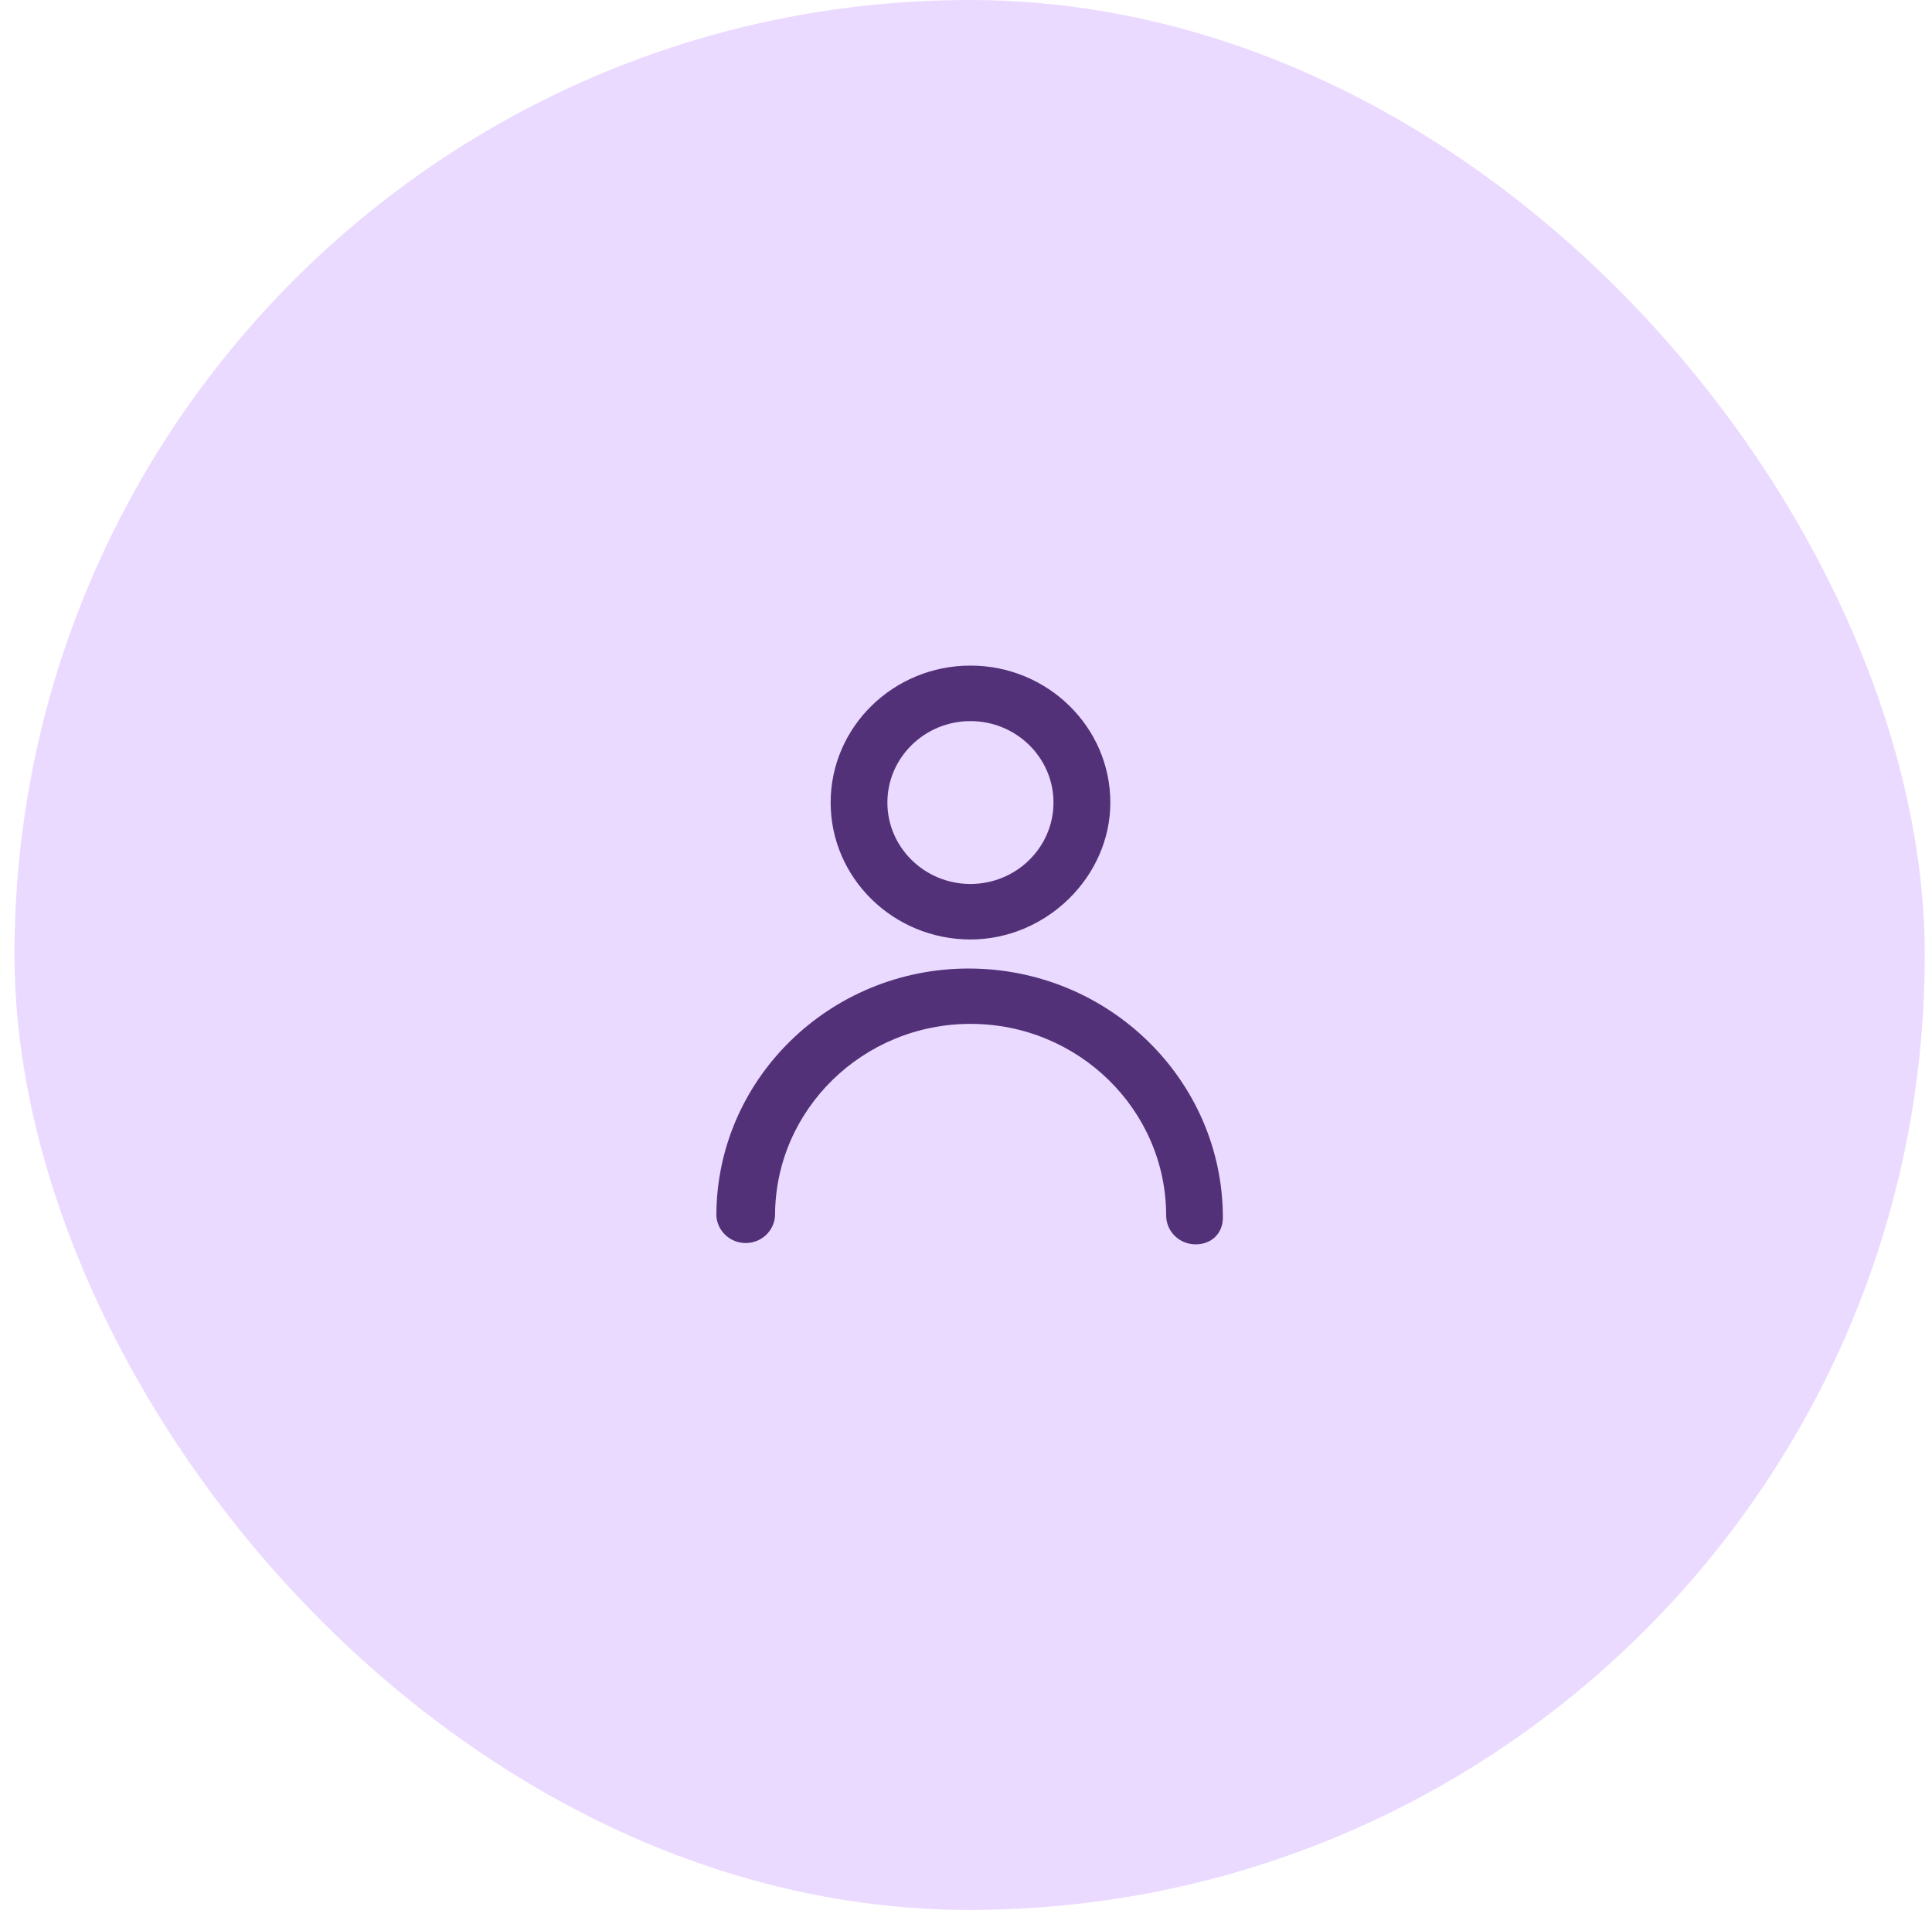 <svg width="89" height="88" viewBox="0 0 89 88" fill="none" xmlns="http://www.w3.org/2000/svg">
<rect x="0.667" width="88" height="88" rx="44" fill="#EBDAFF"/>
<path d="M44.705 43.286C48.197 43.286 51.149 40.397 51.149 36.977C51.149 33.497 48.259 30.667 44.705 30.667C41.151 30.667 38.265 33.496 38.265 36.977C38.265 40.456 41.153 43.286 44.705 43.286ZM44.705 33.225C46.814 33.225 48.53 34.908 48.53 36.977C48.53 39.046 46.814 40.729 44.705 40.729C42.596 40.729 40.879 39.046 40.879 36.977C40.879 34.907 42.595 33.225 44.705 33.225Z" fill="#523178"/>
<path d="M44.622 44.625C38.214 44.625 33 49.734 33 56.015C33.02 56.356 33.171 56.676 33.423 56.91C33.676 57.145 34.01 57.275 34.356 57.273C34.703 57.272 35.036 57.14 35.287 56.904C35.537 56.668 35.687 56.347 35.704 56.006C35.704 51.137 39.744 47.175 44.711 47.175C49.677 47.175 53.72 51.137 53.72 56.006C53.722 56.358 53.865 56.696 54.119 56.945C54.372 57.194 54.716 57.333 55.074 57.333C55.816 57.333 56.333 56.827 56.333 56.102C56.332 49.773 51.08 44.625 44.622 44.625Z" fill="#523178"/>
</svg>
